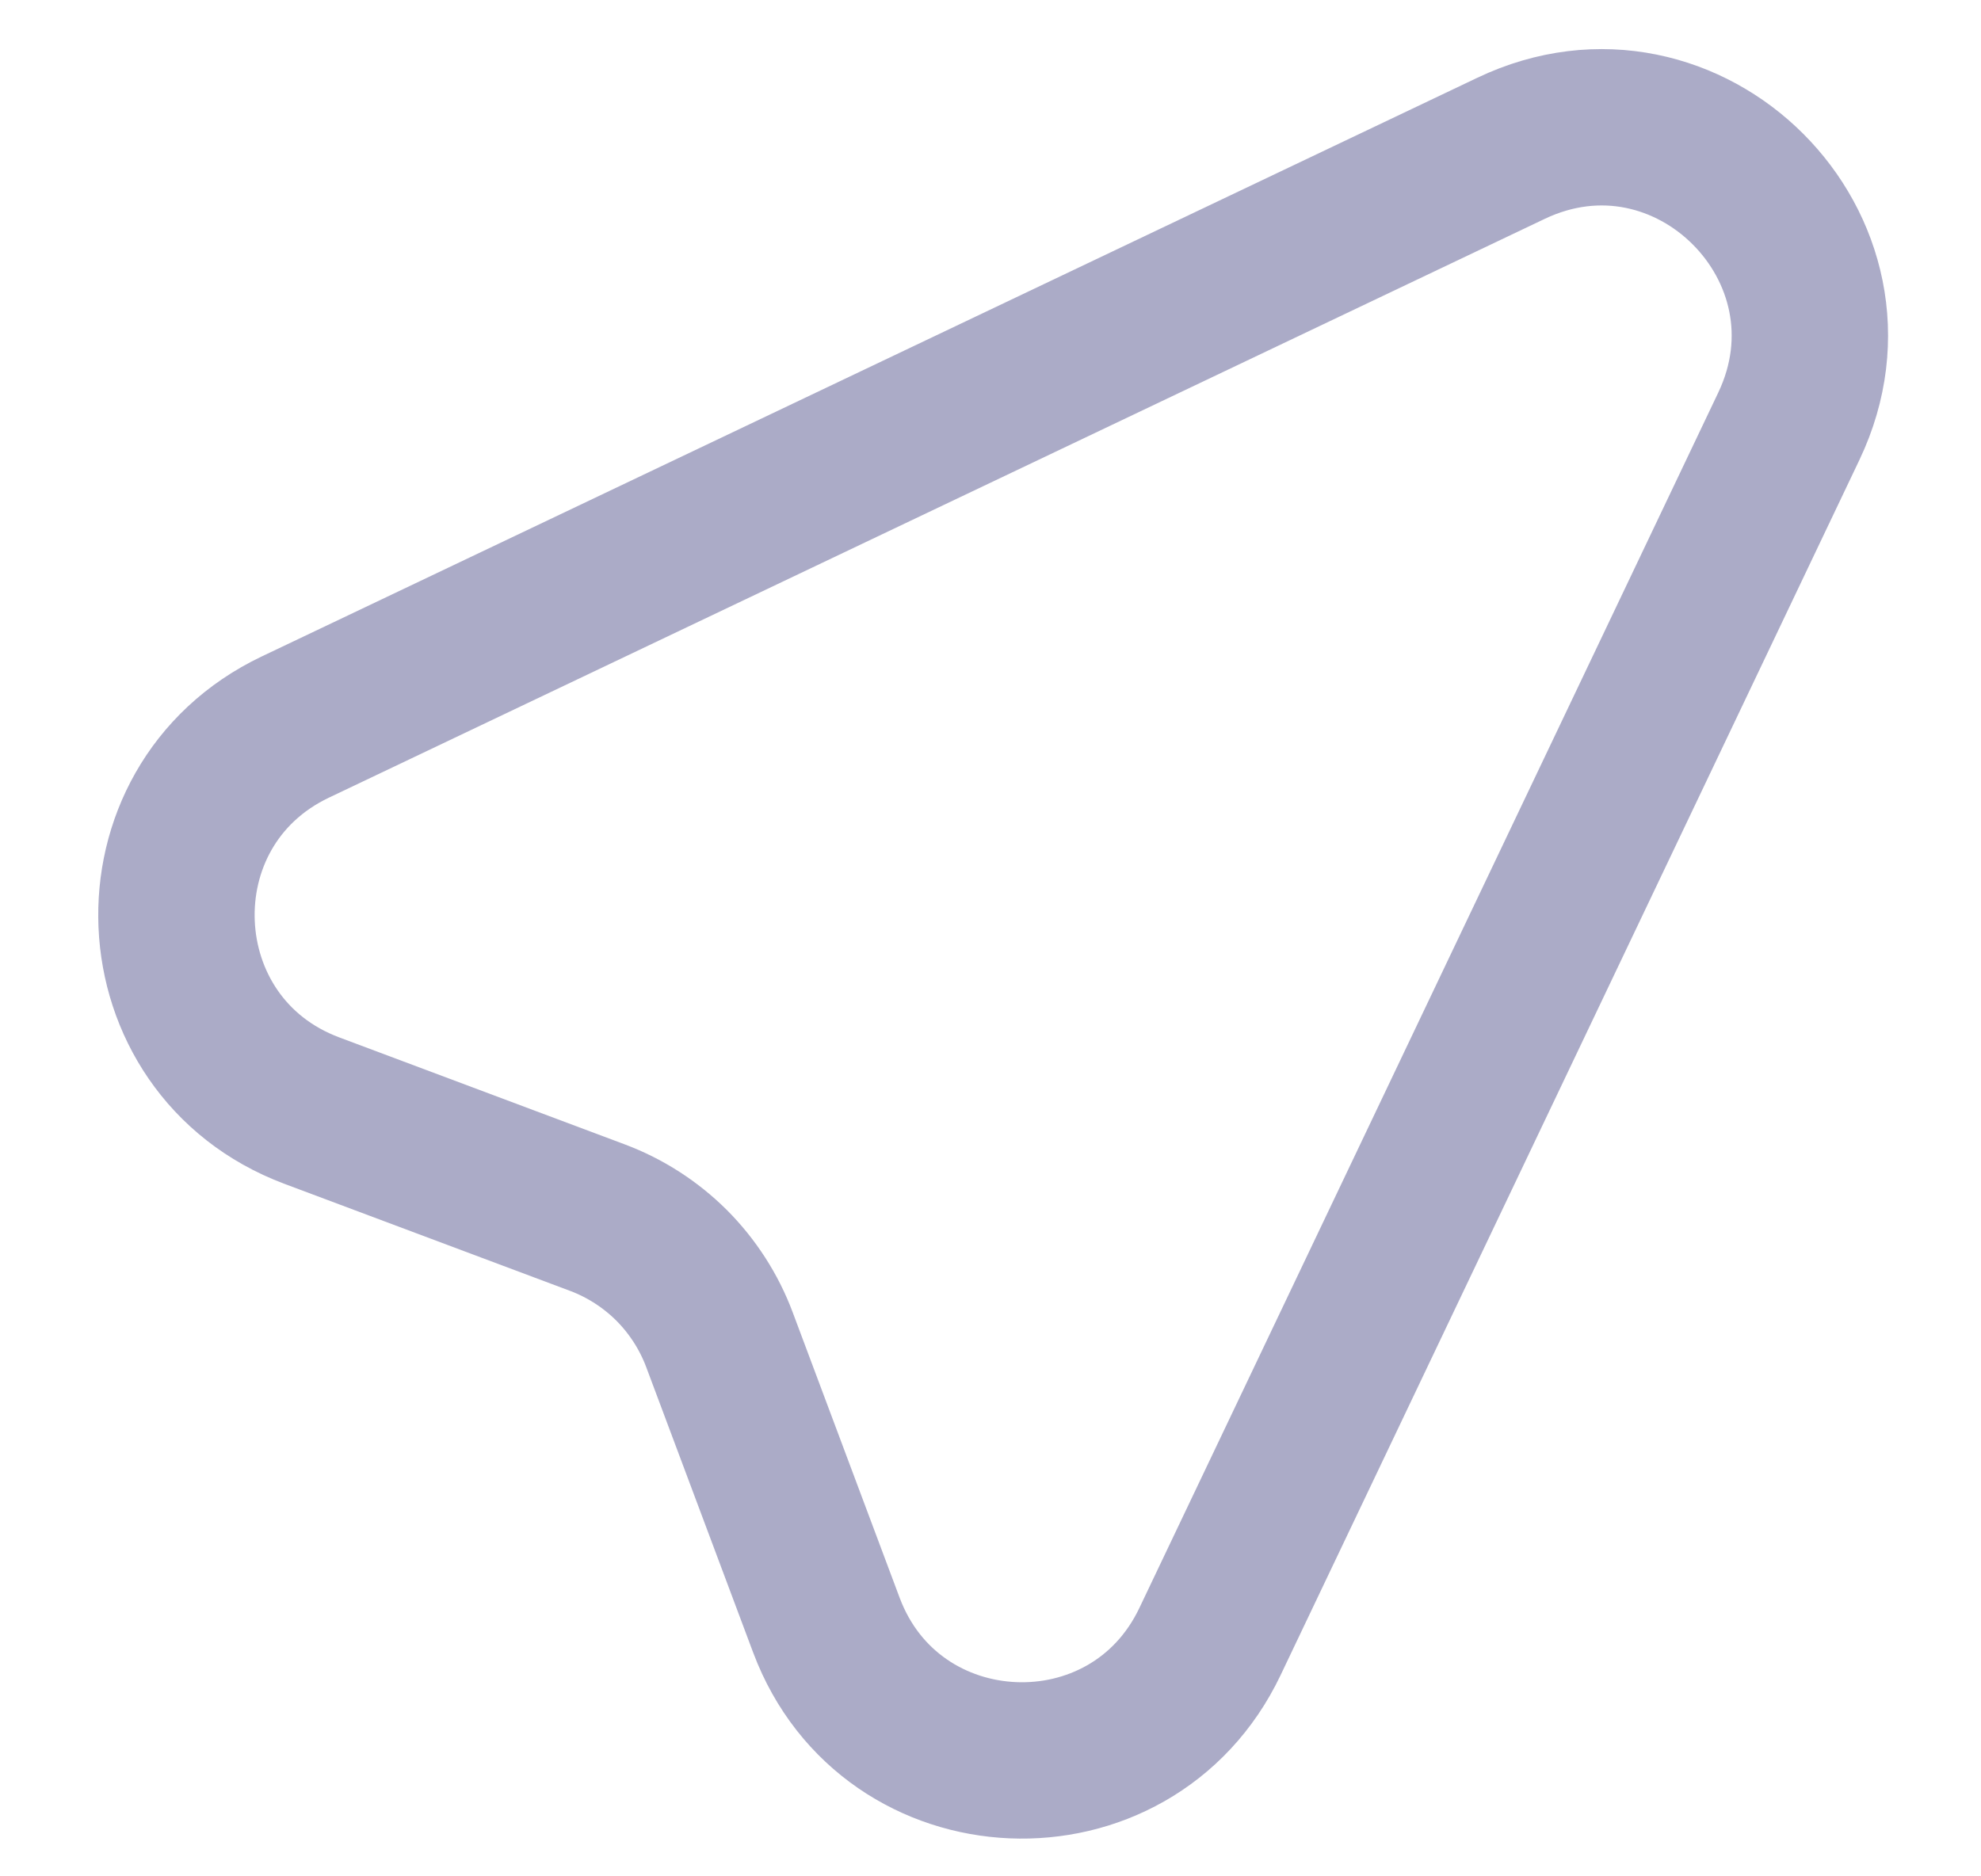 <svg width="19" height="18" viewBox="0 0 19 18" fill="none" xmlns="http://www.w3.org/2000/svg">
<path d="M2.832 6.975L14.492 1.423C16.192 0.613 17.966 2.388 17.157 4.089L11.605 15.748C10.846 17.341 8.546 17.243 7.926 15.59L6.9 12.851C6.8 12.584 6.643 12.341 6.442 12.139C6.24 11.938 5.997 11.781 5.73 11.681L2.99 10.654C1.338 10.034 1.239 7.734 2.832 6.975Z" stroke="#ABABC7" stroke-width="1.5" stroke-linecap="round" stroke-linejoin="round"/>
</svg>
